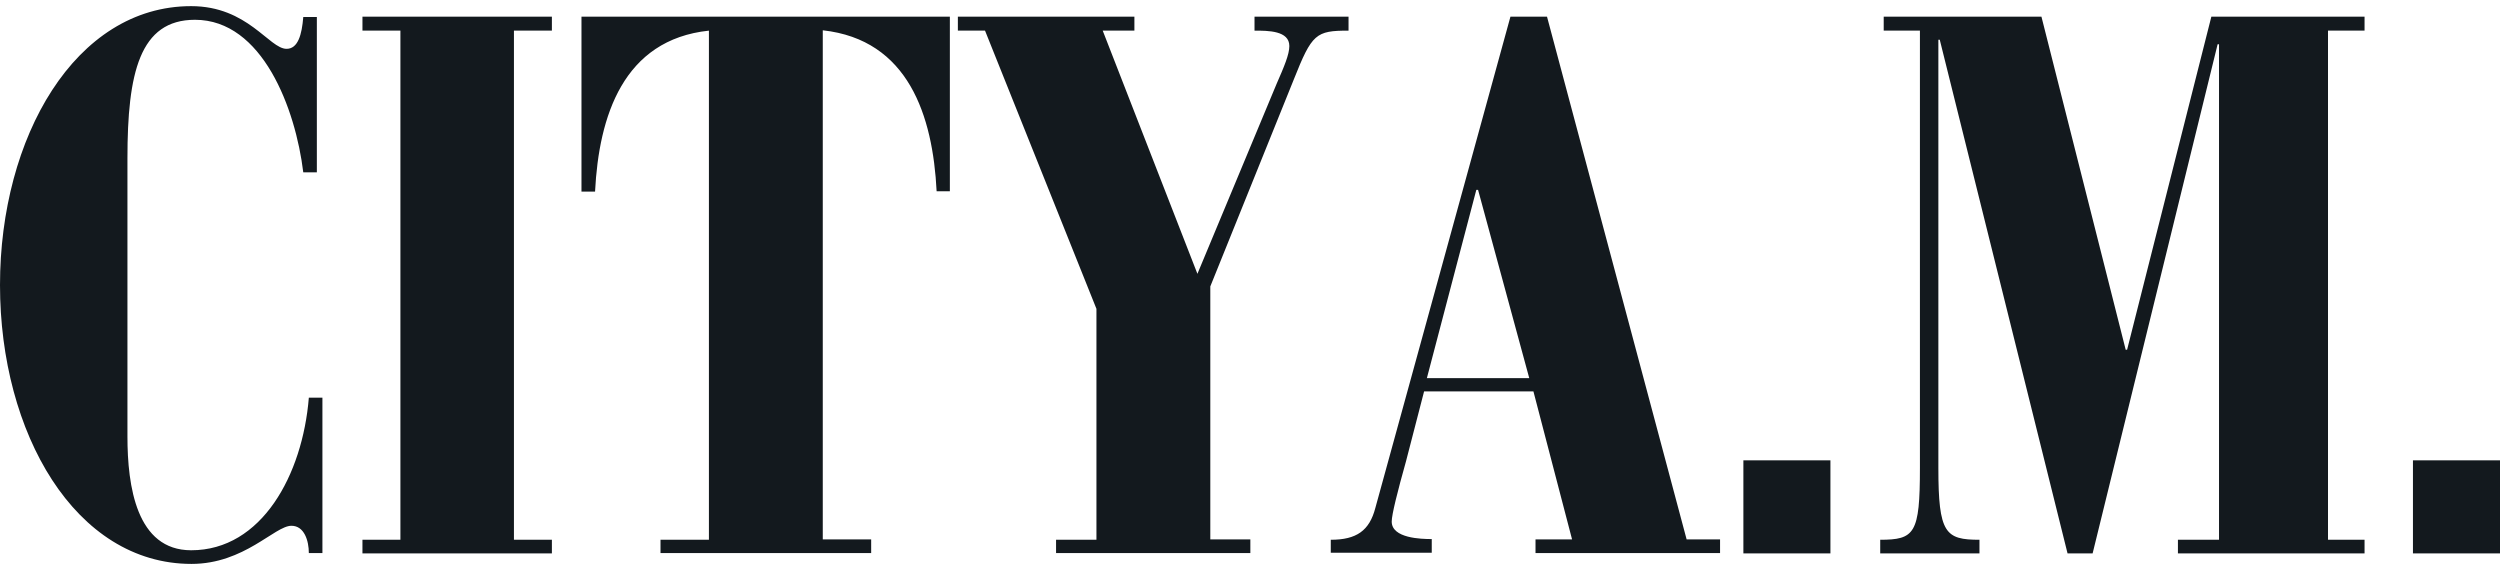 <?xml version="1.0" encoding="UTF-8"?> <svg xmlns="http://www.w3.org/2000/svg" width="300" height="68" viewBox="0 0 300 68" fill="none"><path d="M38.022 20.683H36.393C35.473 13.081 31.505 2.374 23.399 2.374C16.755 2.374 15.293 8.757 15.293 19.002V52.385C15.293 58.347 16.379 66.032 22.939 66.032C31.421 66.032 36.309 56.961 37.061 47.723H38.69V66.367H37.061C37.061 64.897 36.519 63.093 34.972 63.093C32.967 63.093 29.331 67.669 22.98 67.669C9.025 67.669 0 51.964 0 34.203C0 16.483 9.025 0.737 22.939 0.737C29.749 0.737 32.297 5.86 34.388 5.86C35.766 5.86 36.226 4.138 36.393 2.038H38.022V20.683ZM43.495 64.772H48.049V3.676H43.495V1.997H66.227V3.676H61.673V64.772H66.227V66.409H43.494V64.772H43.495ZM79.262 64.772H85.07V3.676C74.791 4.768 71.866 13.921 71.407 22.991H69.777V1.998H113.983V22.95H112.395C111.936 13.881 109.011 4.769 98.733 3.635V64.731H104.54V66.369H79.261V64.773L79.262 64.772ZM126.768 64.772H131.573V37.058L118.203 3.676H114.944V1.997H136.128V3.676H132.326L143.69 32.859L153.176 10.1C154.095 8.001 154.721 6.531 154.721 5.524C154.721 3.676 152.173 3.676 150.542 3.676V1.997H161.824V3.676C157.897 3.676 157.436 4.054 155.265 9.513L145.237 34.37V64.729H150.042V66.366H126.727V64.772H126.768V64.772Z" fill="#13191E"></path><path d="M159.693 64.772C162.785 64.772 164.332 63.681 165.042 60.951L181.254 1.997H185.64L202.396 64.73H206.407V66.367H184.262V64.73H188.649L184.011 46.969H170.891L168.718 55.365C167.716 58.936 167.006 61.748 167.006 62.588C167.006 64.603 170.557 64.688 171.81 64.688V66.326H159.693V64.772V64.772ZM177.368 22.781H177.159L171.226 45.372H183.51L177.368 22.783V22.781ZM209.206 55.24H219.651V66.409H209.206V55.24ZM225.586 64.772C229.763 64.772 230.391 64.058 230.391 56.164V3.676H226.045V1.997H244.972L255.084 41.971H255.251L265.363 1.997H283.746V3.676H279.36V64.772H283.746V66.409H261.351V64.772H266.282V5.313H266.114L251.114 66.409H248.106L232.771 4.768H232.604V56.163C232.604 64.015 233.441 64.772 237.536 64.772V66.409H225.626V64.772H225.586V64.772ZM289.554 55.24H300V66.409H289.554V55.24V55.24Z" fill="#13191E"></path></svg> 